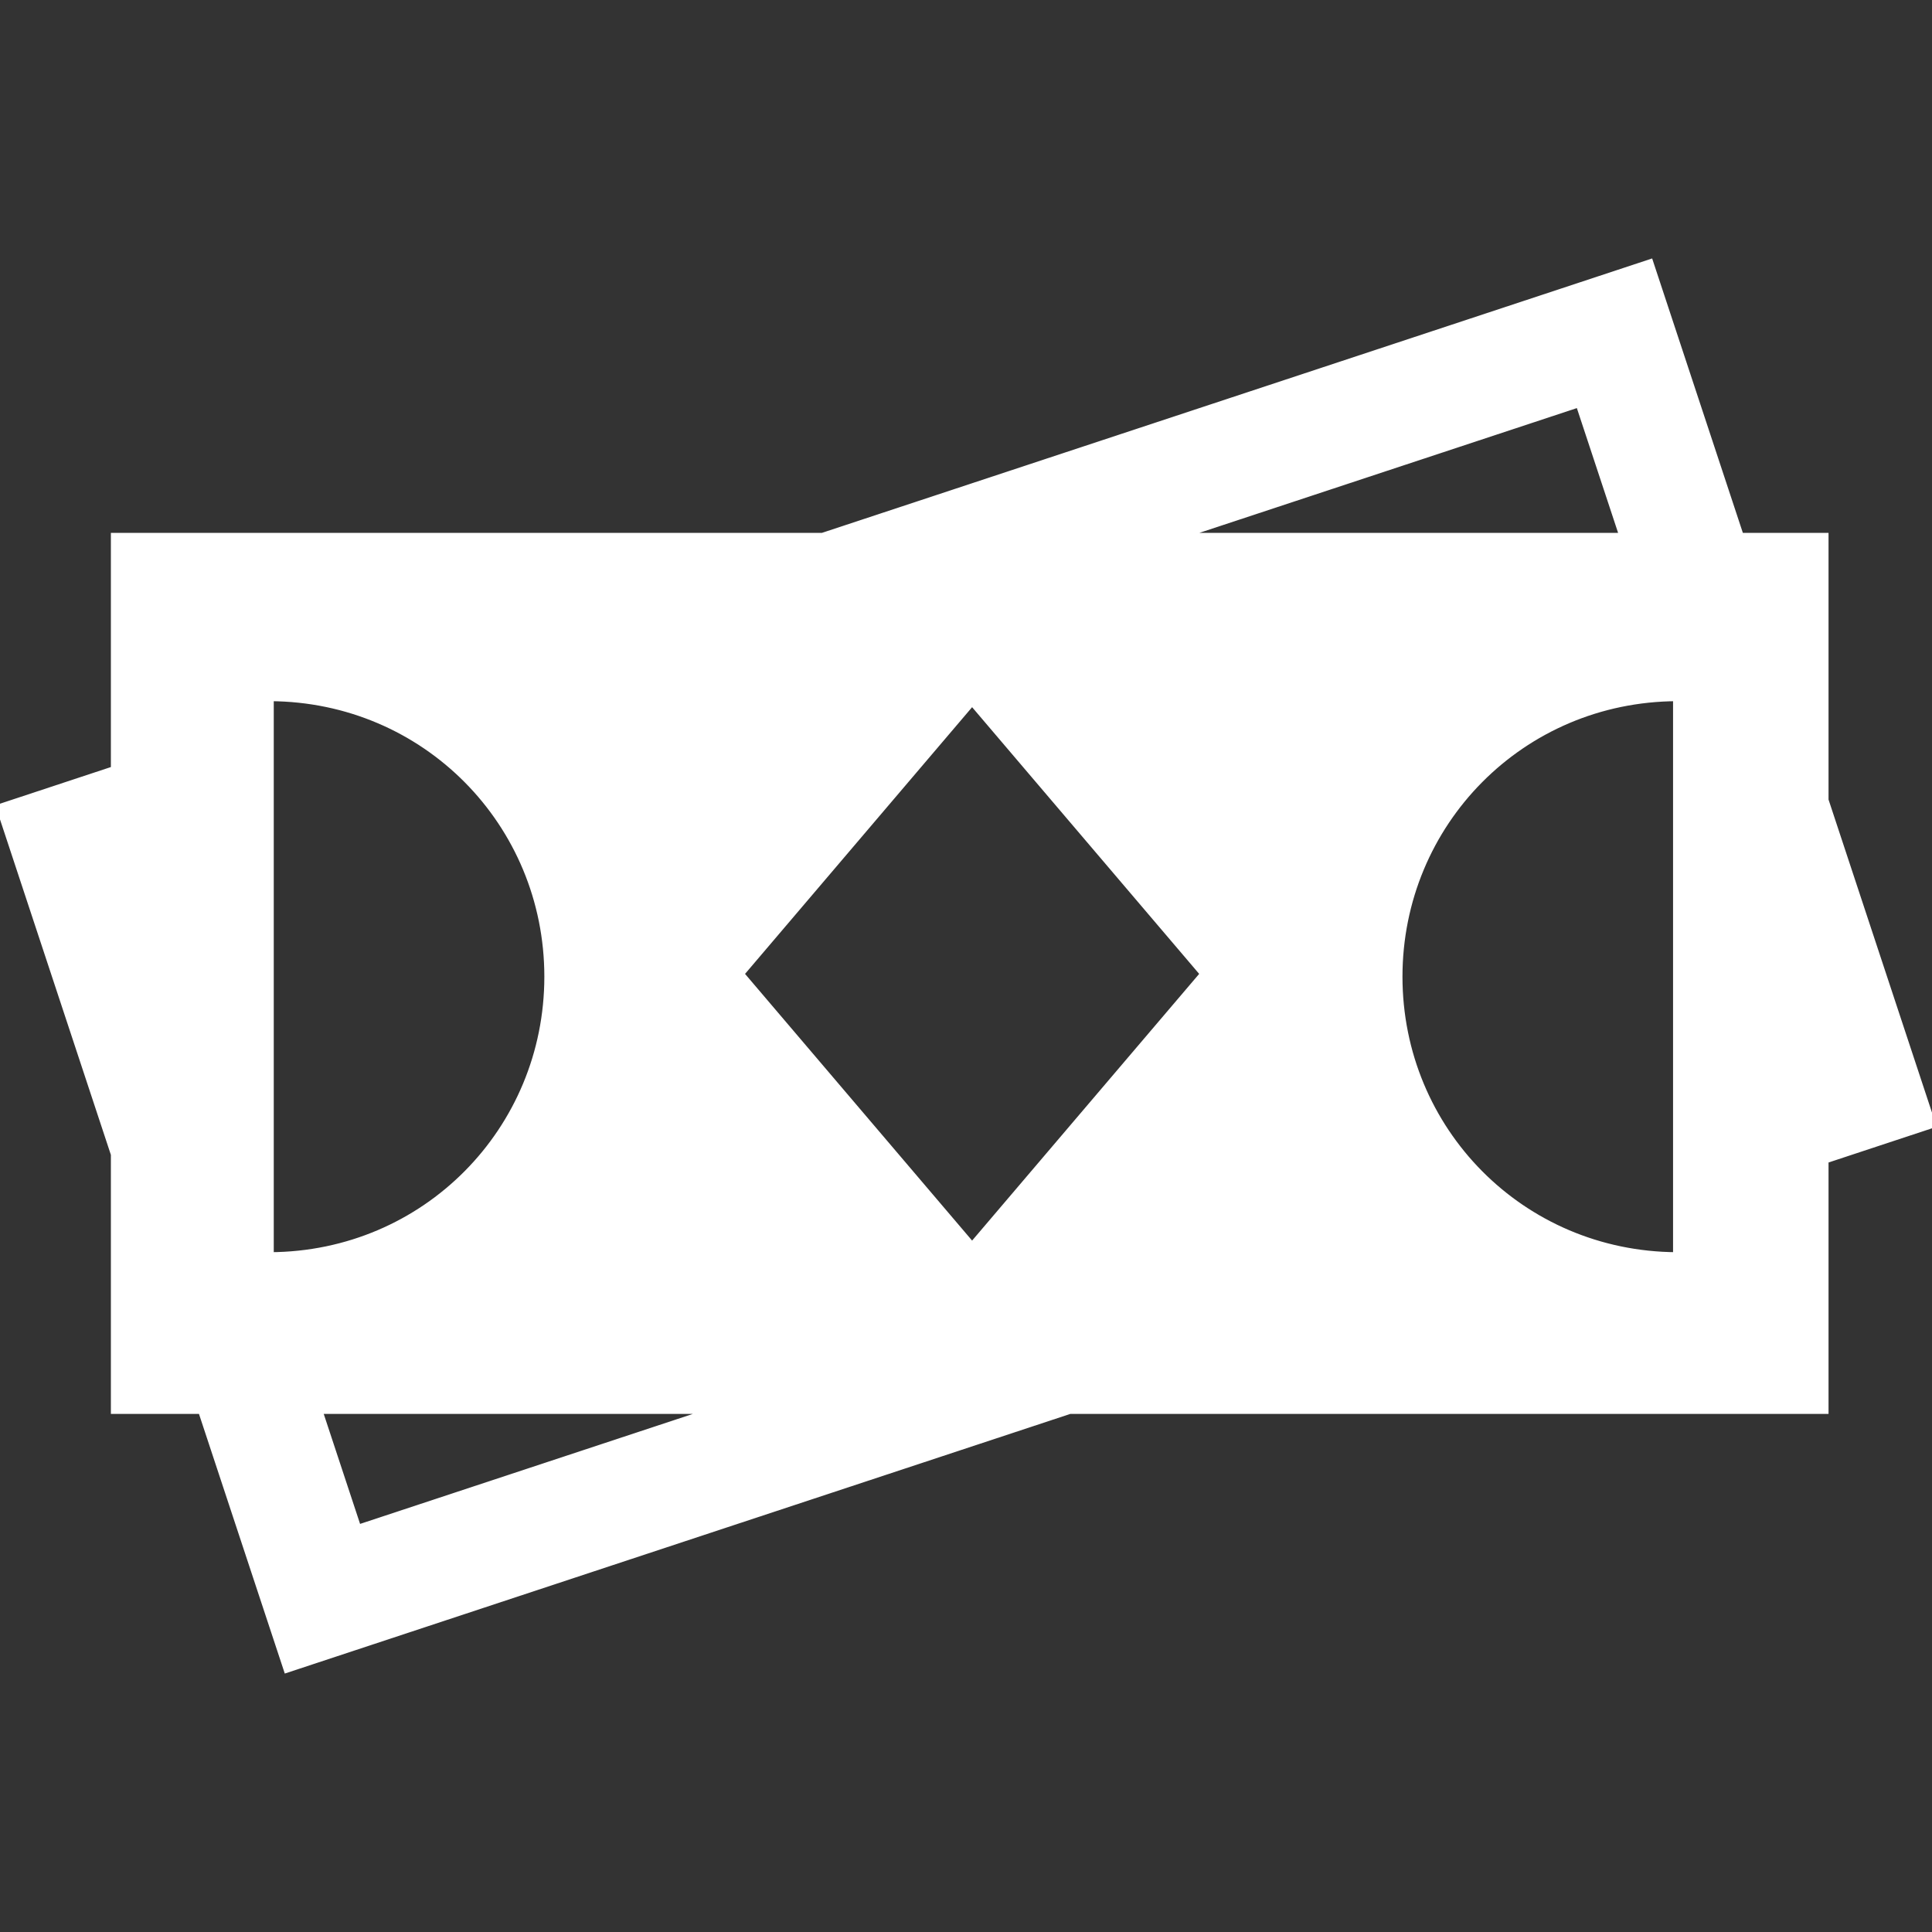 <!DOCTYPE svg PUBLIC "-//W3C//DTD SVG 1.1//EN" "http://www.w3.org/Graphics/SVG/1.1/DTD/svg11.dtd">
<!-- Uploaded to: SVG Repo, www.svgrepo.com, Transformed by: SVG Repo Mixer Tools -->
<svg fill="#ffffff" height="800px" width="800px" version="1.1" id="Capa_1" xmlns="http://www.w3.org/2000/svg" xmlns:xlink="http://www.w3.org/1999/xlink" viewBox="0 0 260.951 260.951" xml:space="preserve" stroke="#ffffff">
<rect x="0" y="0" width="260.951" height="260.951" fill="#333333" stroke="none"/>
<g id="SVGRepo_bgCarrier" stroke-width="0"/>
<g id="SVGRepo_tracerCarrier" stroke-linecap="round" stroke-linejoin="round"/>
<g id="SVGRepo_iconCarrier"> <path d="M246.476,108.074V72.476h-11.433L222.835,35.54l-111.75,36.936H15.476v31.49L0,109.081l15.476,46.823v34.571h11.76 l11.547,34.936l105.699-34.936h101.994v-33.821l14.475-4.784L246.476,108.074z M213.3,54.489l5.945,17.986h-60.363L213.3,54.489z M36.476,169.631V94.206c21,0.092,37.547,16.939,37.547,37.712S57.476,169.539,36.476,169.631z M48.318,206.462l-5.284-15.986 h53.651L48.318,206.462z M131.3,168.335l-31.325-36.794L131.3,94.746l31.325,36.794L131.3,168.335z M226.476,169.631 c-21-0.092-37.547-16.939-37.547-37.712s16.547-37.62,37.547-37.712V169.631z"/> </g>
</svg>